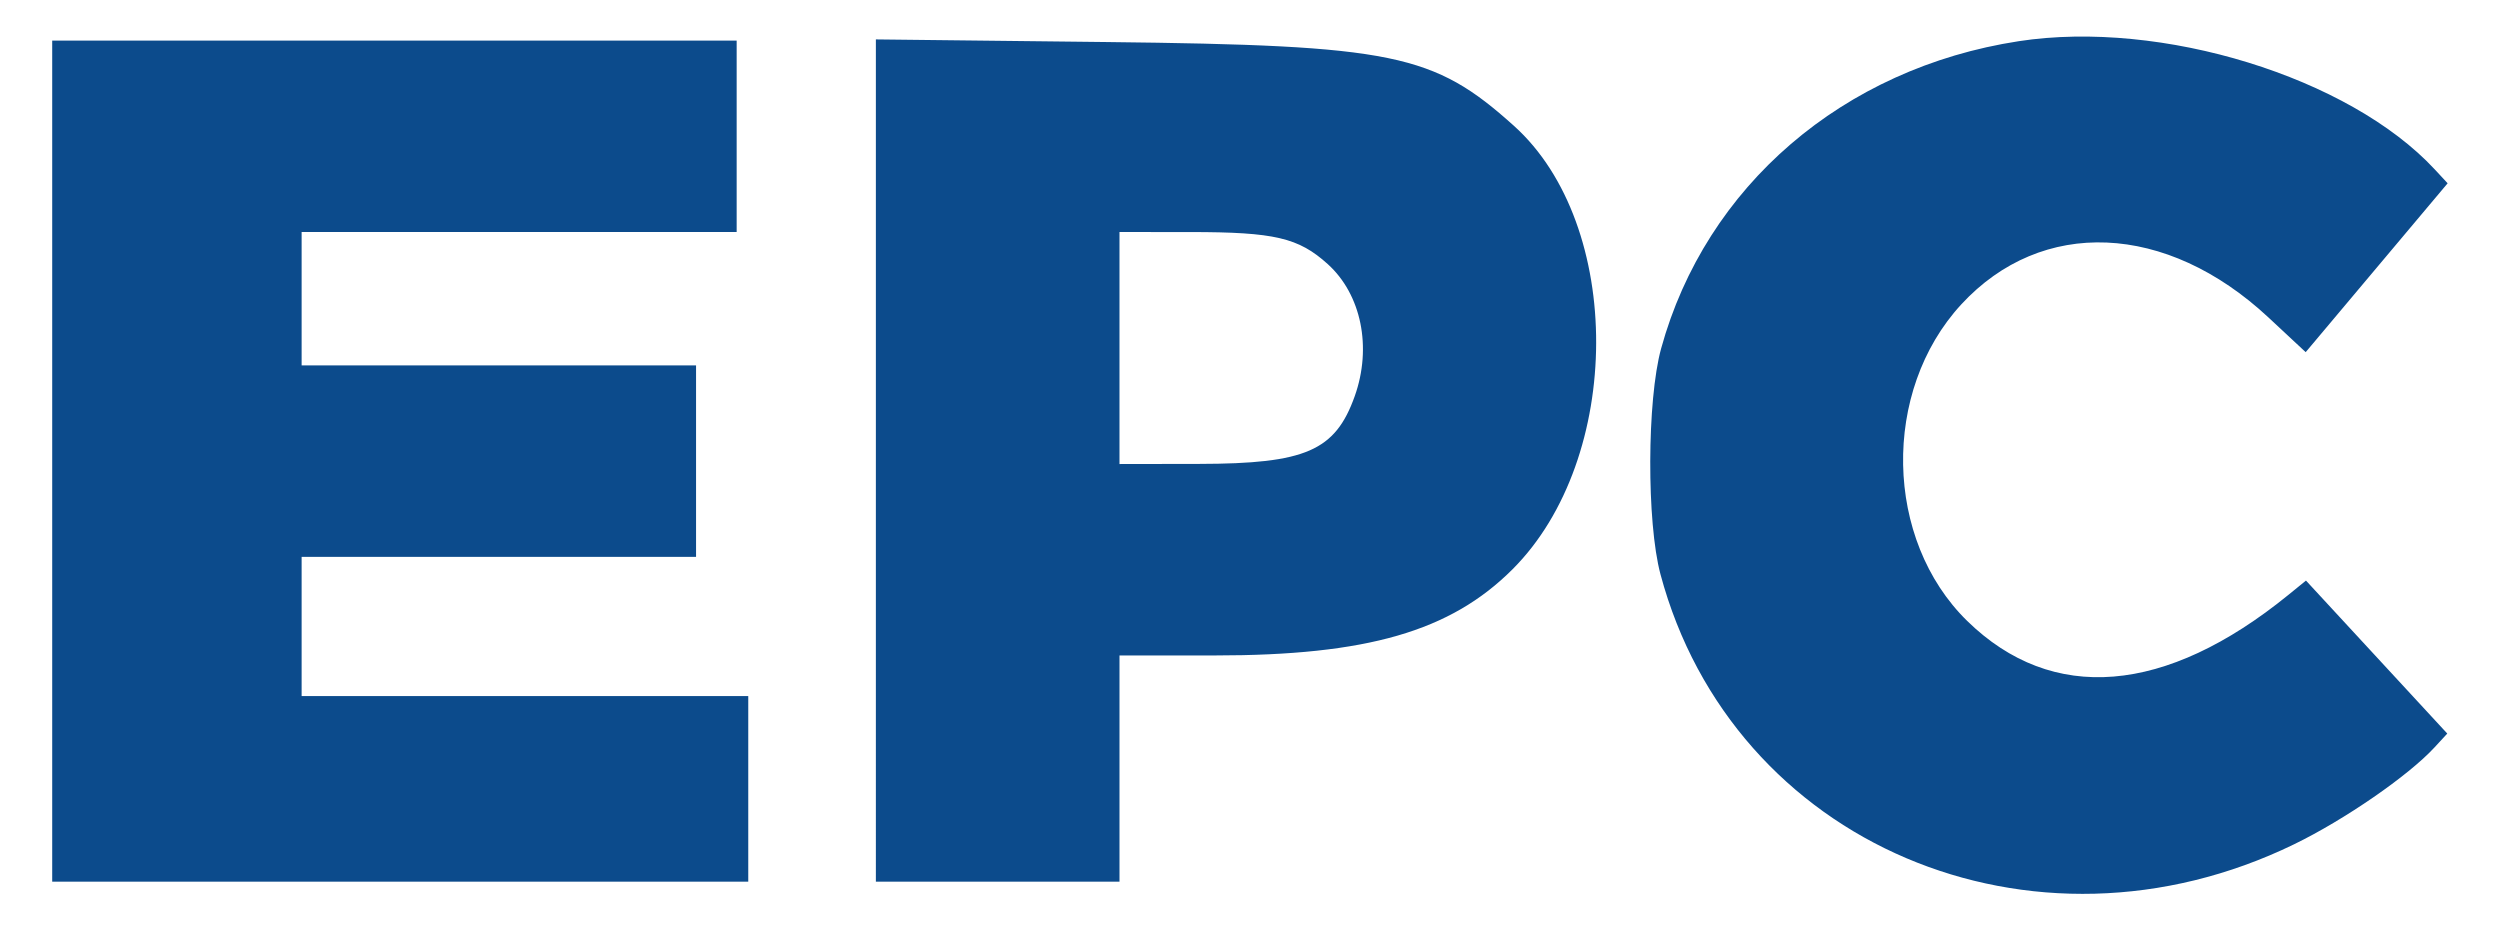 <?xml version="1.0" encoding="UTF-8"?> <svg xmlns="http://www.w3.org/2000/svg" viewBox="0 0 431 163"><path fill="#0c4b8c" d="M348.039 7.101c-30.285 4.646-53.97 24.997-61.662 52.986-2.448 8.904-2.509 29.956-.113 38.913 12.43 46.477 64.105 68.501 109.236 46.555 8.728-4.244 19.698-11.812 24.205-16.698l2.205-2.39-12.18-13.188-12.181-13.188-3.024 2.461c-21.194 17.239-40.71 18.828-55.37 4.509-14.327-13.993-14.813-39.628-1.035-54.576 13.872-15.049 35.369-14.142 52.944 2.232l6.436 5.996 12.236-14.557 12.236-14.557-2.236-2.408c-14.751-15.885-47.125-25.859-71.697-22.09M9 79.5V152h120v-32H52V96h68V63H52V40h75V7H9v72.5m142-.103V152h42v-39h16.412c26.284 0 40.651-4.159 51.358-14.865 19.112-19.112 19.231-59.364.226-76.448-13.867-12.465-20.721-13.874-70.246-14.44L151 6.794v72.603M193 60v20l13.75-.022c18.327-.029 23.447-2.257 26.801-11.662 3.007-8.43 1.146-17.55-4.649-22.786-5.042-4.554-9.166-5.518-23.652-5.524L193 40v20" fill-rule="evenodd" data-darkreader-inline-fill="" style="--darkreader-inline-fill: #0a3c70;"></path></svg> 